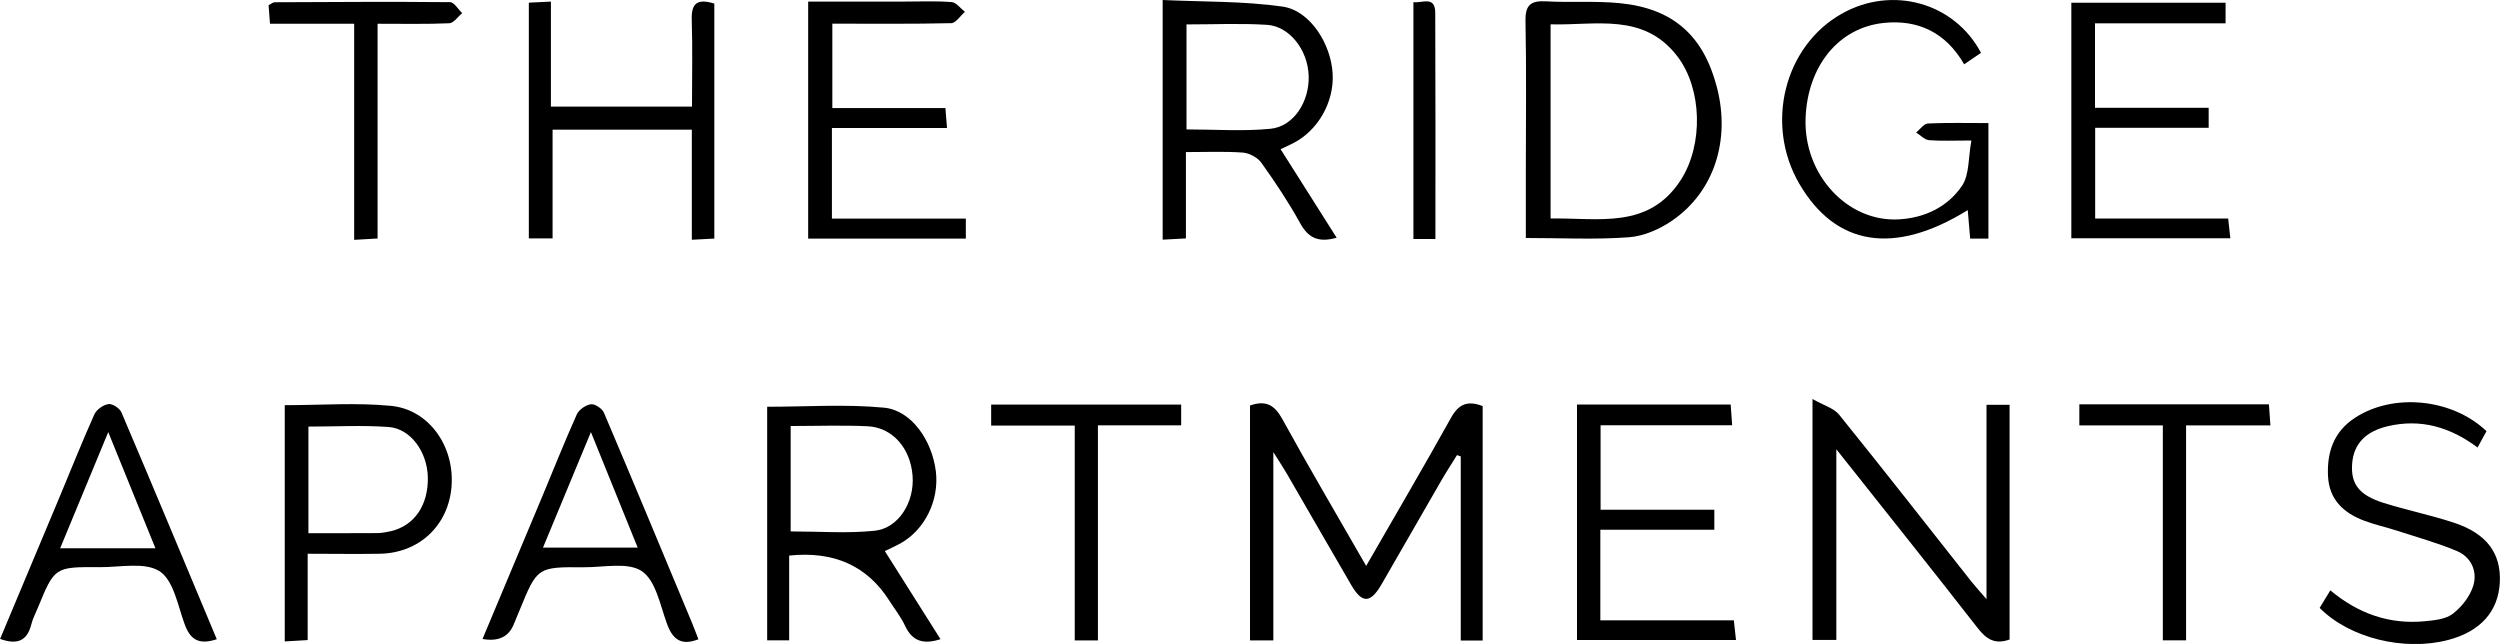 <?xml version="1.0" encoding="UTF-8"?><svg id="logos" xmlns="http://www.w3.org/2000/svg" viewBox="0 0 300 77.27"><defs><style>.cls-1{fill:#000;stroke-width:0px;}</style></defs><path class="cls-1" d="M152.81,76.85h-2.81v-28.19c1.89-.66,2.94-.08,3.88,1.63,3.21,5.84,6.59,11.57,10.06,17.62,3.51-6.11,6.92-11.91,10.19-17.79.92-1.65,1.99-2.08,3.79-1.39v28.13h-2.63v-22.09l-.45-.16c-.64,1.04-1.31,2.06-1.92,3.12-2.39,4.13-4.75,8.27-7.14,12.4-1.33,2.29-2.33,2.31-3.63.07-2.6-4.46-5.17-8.94-7.76-13.41-.38-.66-.81-1.29-1.59-2.54v22.61Z"/><path class="cls-1" d="M238.37,48.58h2.78v28.16c-1.74.63-2.79-.02-3.85-1.4-5.47-7.03-11.04-13.98-16.94-21.43v22.88h-2.86v-28.91c1.34.77,2.56,1.09,3.2,1.89,5.35,6.62,10.59,13.34,15.87,20.02.47.59.98,1.14,1.81,2.11v-23.32Z"/><path class="cls-1" d="M183.1,28.56c0-2.75,0-5.44,0-8.12,0-5.97.08-11.94-.04-17.9-.04-1.94.62-2.48,2.47-2.38,2.94.17,5.92-.07,8.84.22,6.42.63,10.07,3.91,11.67,10.14,1.62,6.29-.33,12.45-5.32,15.91-1.51,1.05-3.44,1.91-5.24,2.04-4.02.3-8.07.09-12.37.09ZM186.07,26.22c5.77-.1,11.77,1.35,15.63-4.63,2.72-4.23,2.57-10.95-.43-14.85-4.05-5.26-9.78-3.67-15.2-3.82v23.31Z"/><path class="cls-1" d="M160.39,28.53c-2.27.64-3.44-.05-4.39-1.78-1.38-2.5-2.97-4.88-4.63-7.21-.45-.63-1.44-1.17-2.23-1.23-2.2-.16-4.42-.06-6.83-.06v10.36c-1.01.05-1.82.1-2.79.15V0c4.8.23,9.65.12,14.38.79,3.31.47,5.82,4.47,6.02,8.06.19,3.44-1.81,6.9-4.85,8.39-.41.2-.84.39-1.4.66,2.26,3.57,4.46,7.03,6.73,10.63ZM142.38,2.94v12.59c3.47,0,6.82.25,10.1-.08,2.78-.28,4.67-3.28,4.56-6.37-.1-3.06-2.28-5.93-5-6.1-3.16-.2-6.34-.05-9.67-.05Z"/><path class="cls-1" d="M94.7,66.68v10.16h-2.64v-28.03c4.72,0,9.41-.33,14.03.11,3.28.32,5.74,3.91,6.21,7.62.43,3.48-1.31,7.04-4.27,8.68-.54.3-1.11.55-1.85.91,2.26,3.58,4.45,7.04,6.68,10.57-2.08.68-3.4.23-4.26-1.62-.5-1.07-1.26-2.02-1.9-3.03q-3.97-6.23-12-5.38ZM94.88,51.12v12.65c3.46,0,6.79.26,10.07-.08,2.88-.29,4.8-3.44,4.56-6.59-.25-3.31-2.41-5.81-5.4-5.95-3-.14-6.01-.03-9.23-.03Z"/><path class="cls-1" d="M236.57,16.86c-2.11,0-3.61.08-5.09-.04-.54-.05-1.03-.6-1.54-.92.47-.38.92-1.05,1.4-1.08,2.37-.11,4.75-.05,7.27-.05v13.86h-2.19c-.1-1.19-.19-2.27-.29-3.42-8.82,5.47-15.86,4.32-20.22-3.17-4.15-7.14-1.8-16.51,5.11-20.4,6.03-3.4,13.5-1.35,16.7,4.7-.62.42-1.26.86-2.02,1.38-2.16-3.77-5.48-5.4-9.63-4.97-5.46.56-9.17,5.21-9.4,11.42-.26,6.8,5.05,12.54,11.25,12.15,3.12-.19,5.84-1.53,7.53-4.04.89-1.33.73-3.36,1.12-5.42Z"/><path class="cls-1" d="M83.02,28.78v-13.22h-16.71v13.05h-2.85V.32c.88-.04,1.63-.08,2.65-.13v12.6h16.93c0-3.51.08-6.98-.03-10.44-.07-2.06.77-2.52,2.71-1.92v28.2c-.78.04-1.53.08-2.7.14Z"/><path class="cls-1" d="M99.87,12.97h13.58c.06.82.12,1.48.19,2.39h-13.81v10.87h16.07v2.4h-18.92V.19c3.89,0,7.69,0,11.48,0,1.91,0,3.83-.09,5.73.06.56.04,1.07.76,1.6,1.17-.55.47-1.08,1.35-1.64,1.36-4.69.11-9.39.06-14.27.06v10.12Z"/><path class="cls-1" d="M248.58.33h18.49v2.47h-15.67v10.14h13.64v2.4h-13.62v10.88h15.96c.09.85.17,1.51.26,2.37h-19.08V.33Z"/><path class="cls-1" d="M192.04,63.56v10.88h16.02c.09.85.16,1.51.26,2.36h-19.08v-28.26h18.44c.05.74.11,1.48.18,2.49h-15.79v10.14h13.65v2.4h-13.67Z"/><path class="cls-1" d="M34.17,48.62c4.35,0,8.57-.32,12.73.08,4.58.44,7.63,4.83,7.29,9.61-.34,4.71-3.86,8.06-8.62,8.14-2.78.05-5.56,0-8.65,0v10.36c-1.06.06-1.82.11-2.75.16v-28.37ZM37.01,51.18v12.8c2.87,0,5.56.01,8.25-.01.55,0,1.11-.11,1.65-.23,2.83-.67,4.5-3.13,4.43-6.48-.07-3.03-2.06-5.83-4.71-6.02-3.15-.23-6.32-.05-9.62-.05Z"/><path class="cls-1" d="M278.37,72.93c.38-.62.77-1.27,1.27-2.09,3.36,2.81,7.1,4.11,11.32,3.71,1.16-.11,2.53-.24,3.38-.9,1.08-.83,2.08-2.11,2.46-3.39.51-1.71-.26-3.43-2-4.15-2.33-.97-4.79-1.66-7.2-2.44-1.28-.42-2.61-.7-3.88-1.18-2.49-.93-4.23-2.54-4.36-5.38-.13-2.87.7-5.32,3.23-6.97,4.59-3.01,11.65-2.34,15.79,1.6-.31.57-.64,1.17-1.07,1.96-3.3-2.46-6.83-3.49-10.8-2.55-2.64.63-4.06,2.11-4.25,4.46-.19,2.44.8,3.8,3.75,4.73,2.8.88,5.7,1.47,8.48,2.39,3.93,1.3,5.65,3.68,5.49,7.13-.17,3.51-2.32,5.91-6.18,6.93-5.28,1.39-11.84-.21-15.44-3.84Z"/><path class="cls-1" d="M26,76.71c-2.25.75-3.22-.06-3.87-1.88-.8-2.22-1.32-5.21-2.98-6.28-1.78-1.14-4.75-.47-7.2-.49-5.4-.04-5.4-.01-7.42,4.9-.27.66-.61,1.3-.78,1.99-.5,1.97-1.7,2.46-3.74,1.72,2.39-5.71,4.78-11.39,7.16-17.08,1.38-3.29,2.69-6.61,4.15-9.86.26-.57,1.06-1.15,1.69-1.24.48-.07,1.35.5,1.56.99,3.85,9.03,7.62,18.1,11.44,27.22ZM18.65,65.79c-1.92-4.74-3.68-9.06-5.66-13.94-2.07,4.99-3.89,9.39-5.77,13.94h11.43Z"/><path class="cls-1" d="M83.82,76.71c-2.09.82-3.11.02-3.8-1.9-.8-2.22-1.34-5.15-3-6.27-1.67-1.12-4.59-.45-6.96-.47-5.59-.04-5.59-.01-7.71,5.16-.24.59-.48,1.17-.73,1.76q-.92,2.18-3.72,1.69c2.4-5.73,4.79-11.41,7.17-17.1,1.38-3.29,2.69-6.61,4.15-9.86.26-.57,1.08-1.13,1.7-1.21.48-.06,1.34.52,1.55,1.01,3.57,8.39,7.06,16.81,10.57,25.22.27.65.51,1.31.77,1.97ZM70.91,51.85c-2.06,4.97-3.88,9.35-5.75,13.86h11.36c-1.87-4.61-3.62-8.95-5.61-13.86Z"/><path class="cls-1" d="M42.49,2.85h-10.09c-.07-.88-.12-1.55-.17-2.22.33-.17.53-.36.73-.36,7.02-.03,14.03-.08,21.05-.01.49,0,.96.85,1.45,1.31-.51.43-1.01,1.2-1.54,1.22-2.78.12-5.56.06-8.61.06v25.77c-1.01.06-1.76.1-2.81.16V2.85Z"/><path class="cls-1" d="M128.98,51.07h-10.04v-2.52h22.8v2.49h-9.99v25.81h-2.78v-25.78Z"/><path class="cls-1" d="M259.55,51.05h-10.03v-2.53h22.75c.05.76.11,1.5.18,2.53h-10.12v25.79h-2.79v-25.79Z"/><path class="cls-1" d="M172.25,28.68h-2.64V.26c1.11.13,2.61-.8,2.62,1.29.04,8.95.02,17.91.02,27.12Z"/></svg>